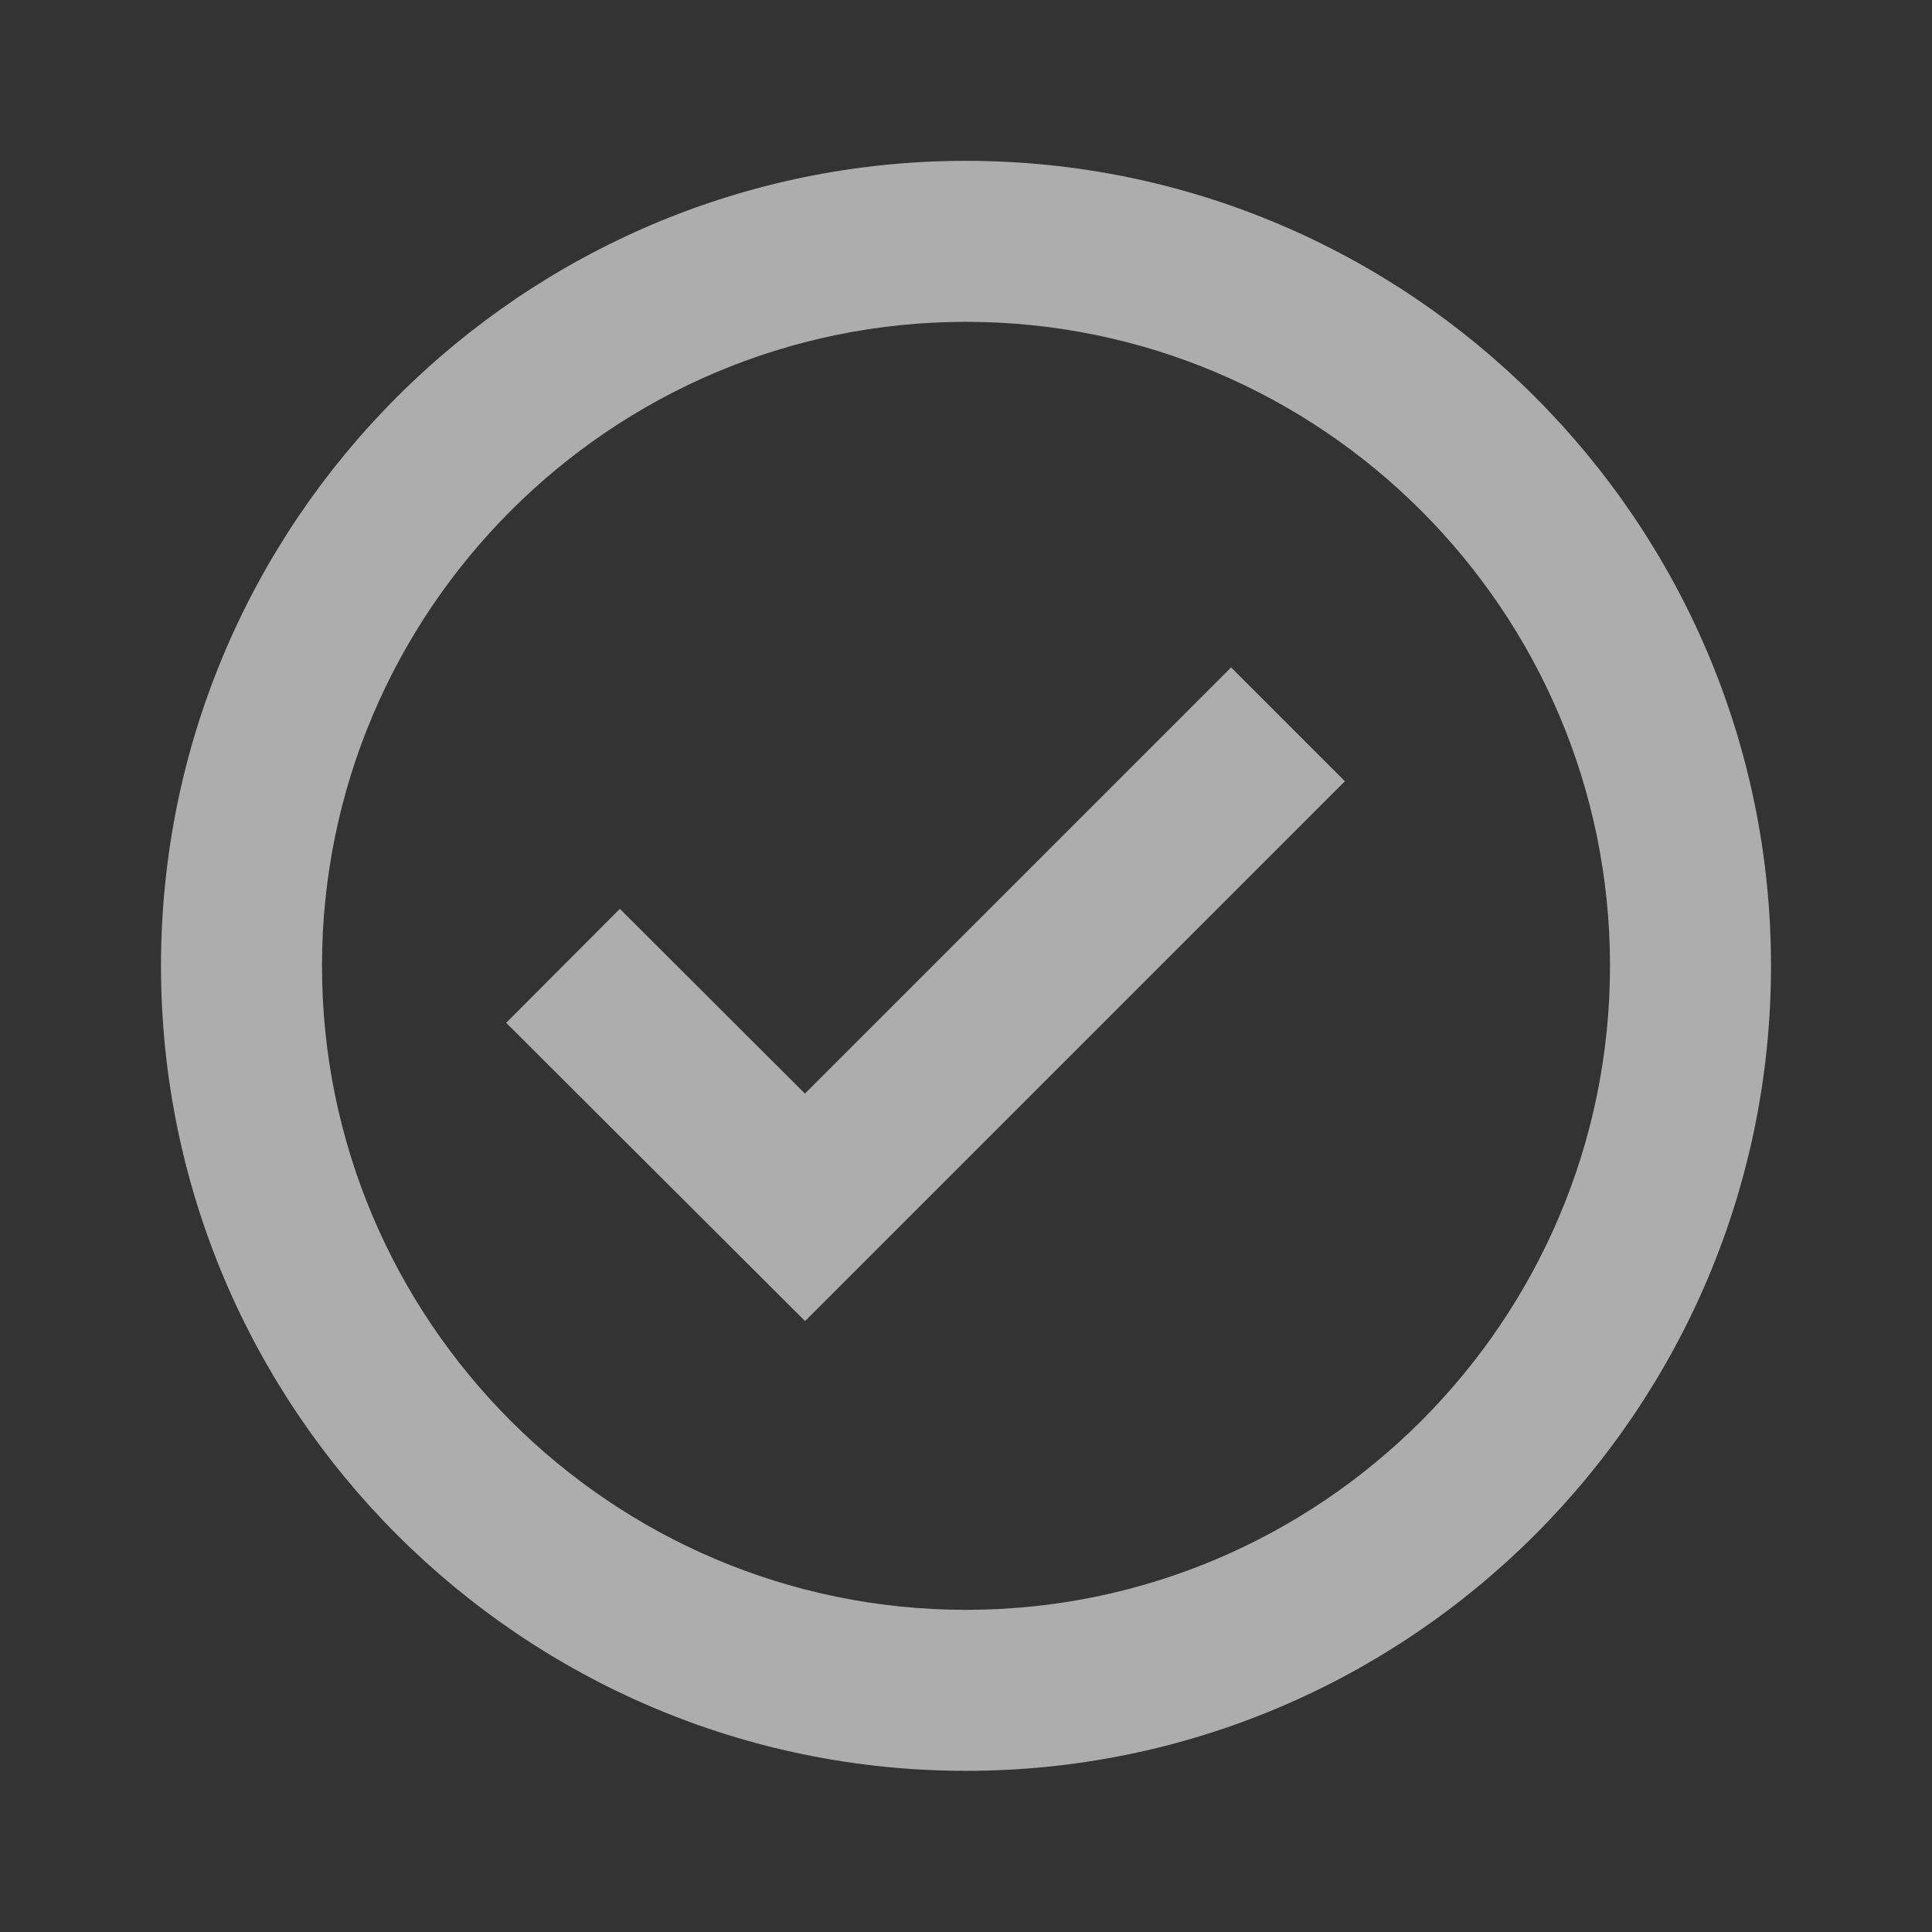 <svg width="24" height="24" viewBox="0 0 24 24" fill="none" xmlns="http://www.w3.org/2000/svg">
<rect x="0" y="0" width="24" height="24" fill="#333333" stroke="none"/>
<path d="M12 1.998C6.486 1.998 2 6.484 2 11.998C2 17.512 6.486 21.998 12 21.998C17.514 21.998 22 17.512 22 11.998C22 6.484 17.514 1.998 12 1.998ZM12 19.998C7.589 19.998 4 16.409 4 11.998C4 7.587 7.589 3.998 12 3.998C16.411 3.998 20 7.587 20 11.998C20 16.409 16.411 19.998 12 19.998Z" fill="white" fill-opacity="0.6"/>
<path d="M9.999 13.585L7.7 11.29L6.288 12.706L10.001 16.411L16.707 9.705L15.293 8.291L9.999 13.585Z" fill="white" fill-opacity="0.6"/>
</svg>
